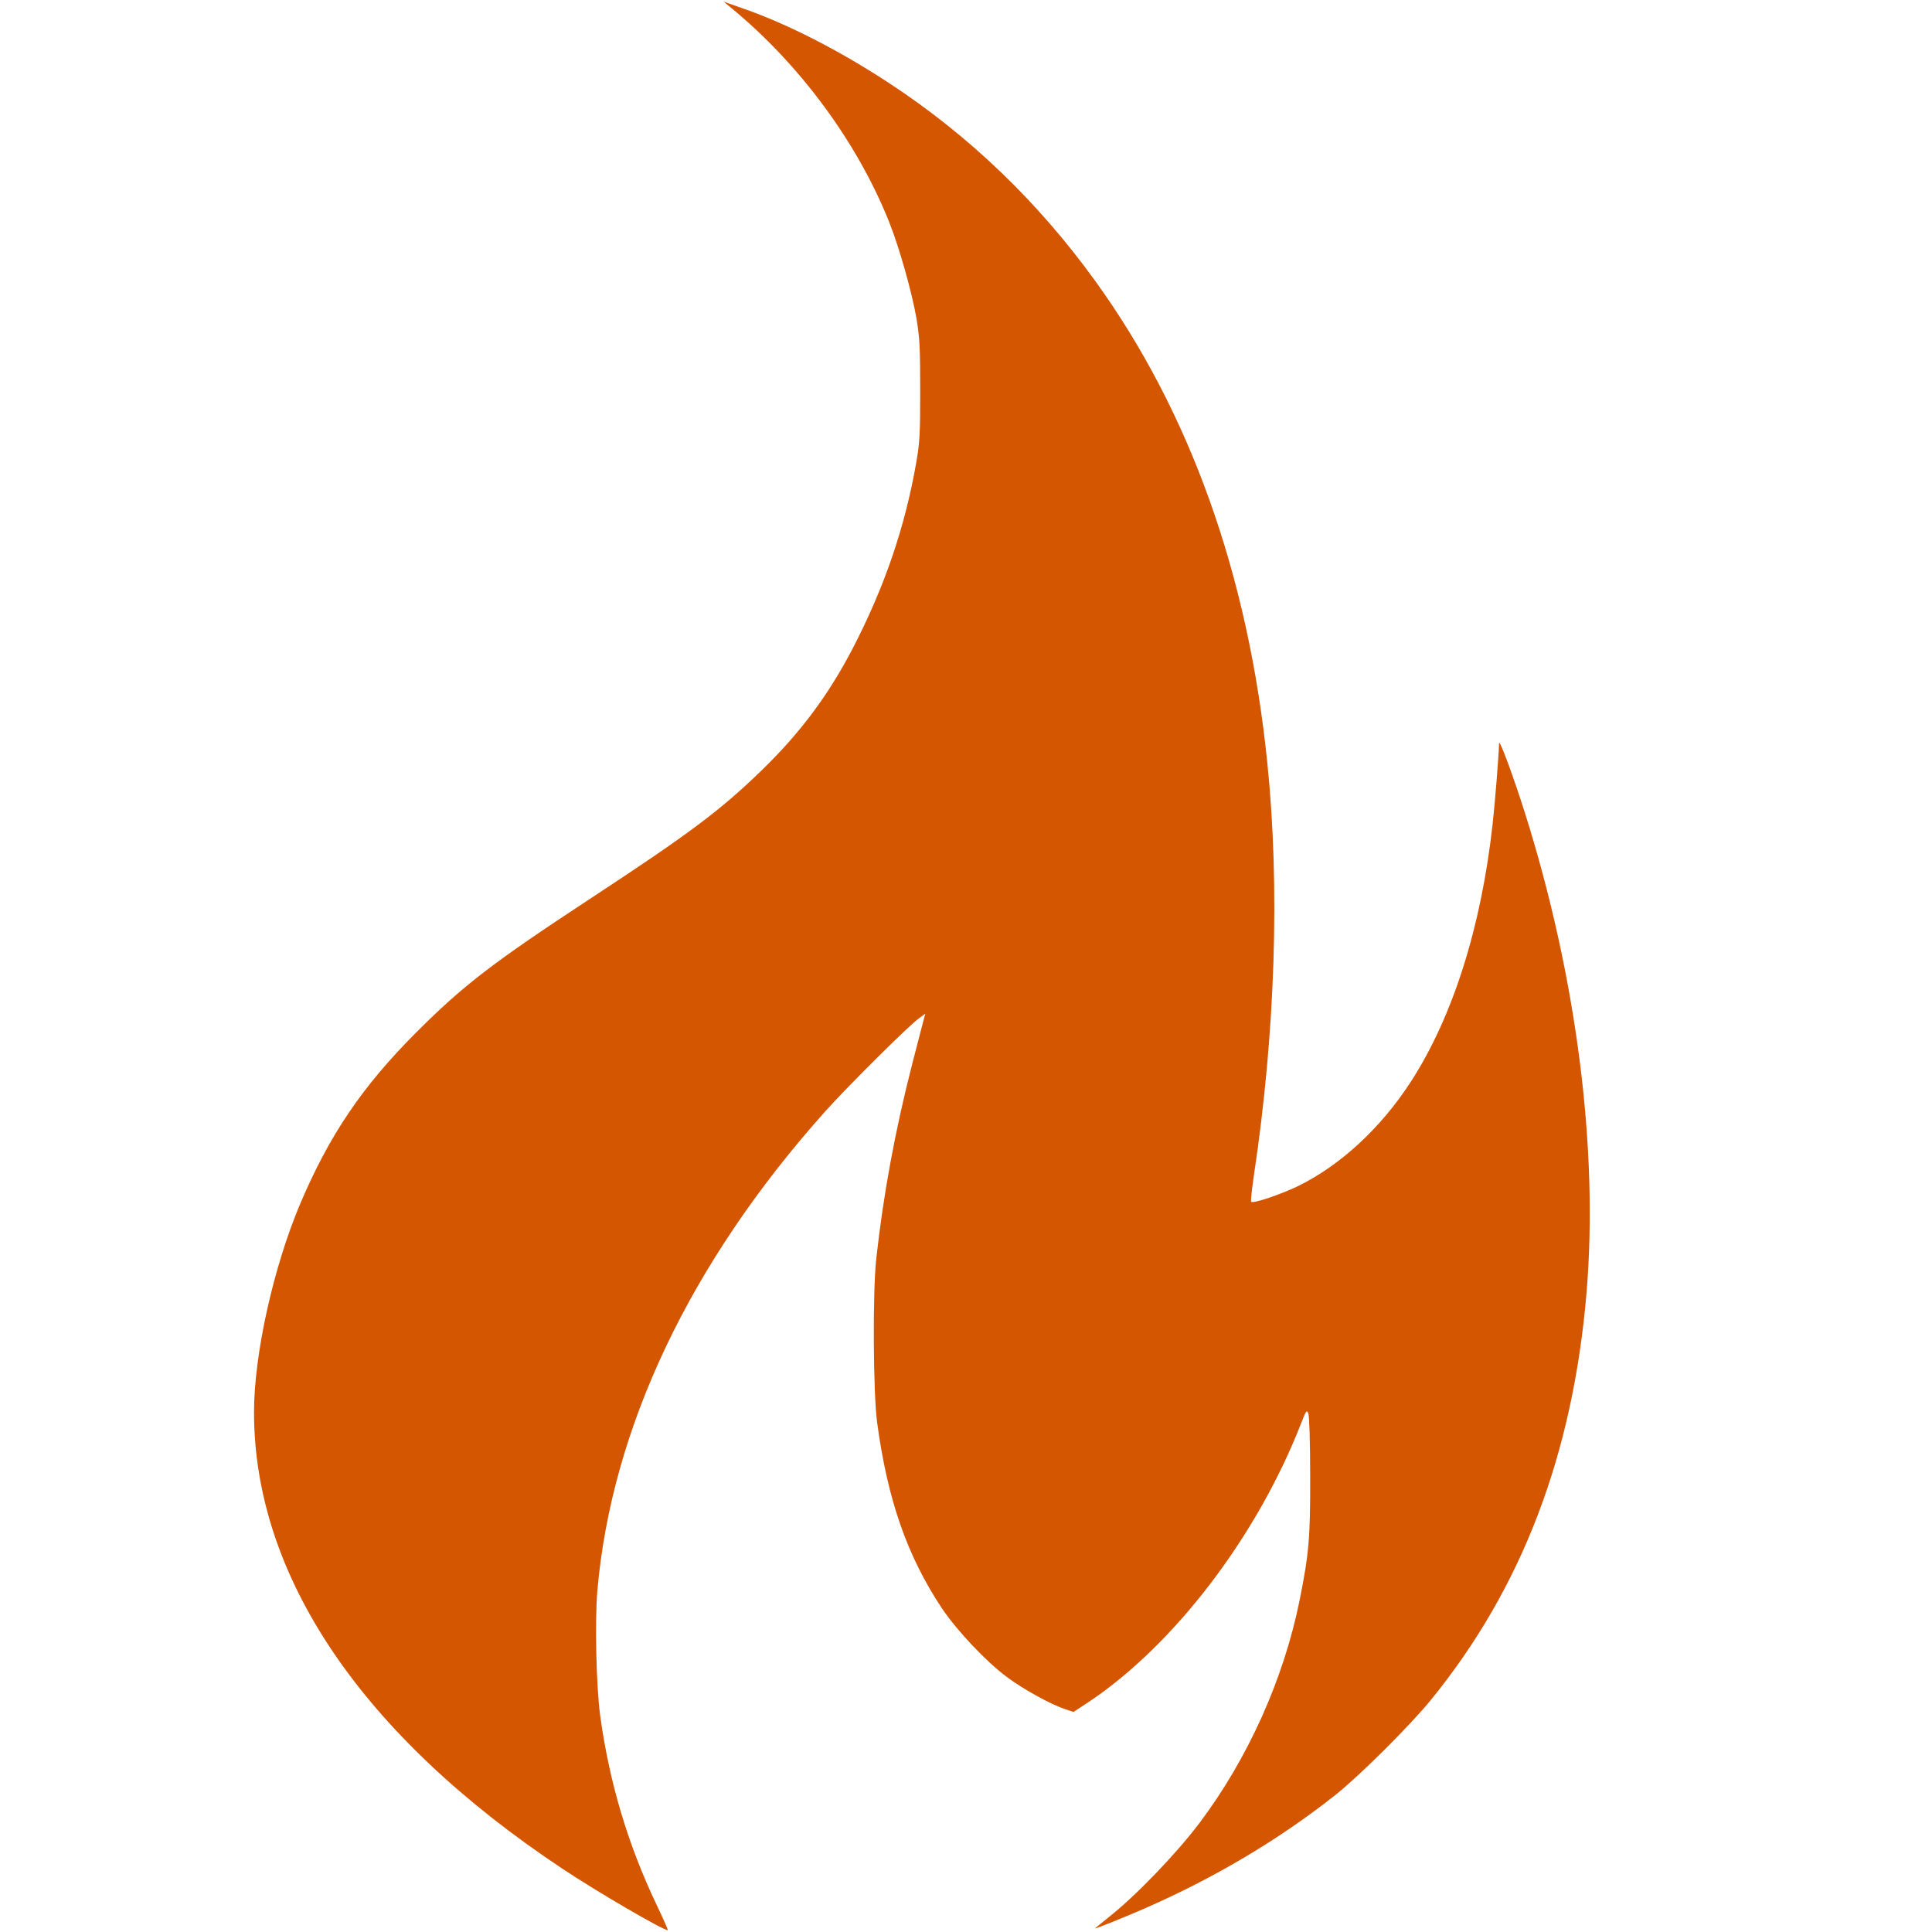 <?xml version="1.0" standalone="no"?>
<!DOCTYPE svg PUBLIC "-//W3C//DTD SVG 20010904//EN"
 "http://www.w3.org/TR/2001/REC-SVG-20010904/DTD/svg10.dtd">
<svg version="1.0" xmlns="http://www.w3.org/2000/svg"
 width="1080pt" height="1080pt" viewBox="0 0 1080 1080"
 preserveAspectRatio="xMidYMid meet">

<g transform="translate(0,1080) scale(0.1,-0.1)"
fill="#D45600" stroke="none">
<path d="M4085 10758 c386 -317 707 -753 885 -1198 57 -143 126 -387 153 -539
18 -109 21 -163 21 -401 0 -240 -2 -292 -22 -405 -63 -362 -178 -699 -358
-1045 -135 -258 -290 -466 -505 -675 -232 -225 -401 -352 -954 -715 -554 -364
-713 -486 -981 -754 -298 -299 -481 -568 -644 -951 -151 -355 -260 -845 -260
-1169 0 -916 602 -1807 1725 -2553 189 -126 561 -343 588 -343 3 0 -25 64 -63
143 -160 336 -264 684 -315 1057 -22 164 -30 524 -16 695 79 911 518 1836
1272 2680 125 140 472 485 528 524 l34 25 -7 -25 c-4 -13 -33 -127 -66 -254
-97 -378 -162 -731 -202 -1095 -20 -185 -17 -744 5 -910 58 -433 168 -748 362
-1040 83 -124 247 -298 364 -385 91 -68 244 -152 324 -179 l48 -16 85 56 c478
319 943 928 1189 1562 26 67 30 72 39 50 5 -13 10 -159 10 -348 1 -347 -7
-436 -59 -695 -90 -444 -290 -888 -563 -1250 -132 -173 -352 -402 -505 -523
-43 -34 -77 -62 -75 -62 9 0 165 63 273 110 396 173 757 388 1070 636 136 108
422 393 536 534 508 625 792 1371 868 2275 67 805 -56 1765 -344 2679 -65 206
-144 419 -145 391 -2 -73 -23 -333 -36 -450 -64 -579 -223 -1080 -458 -1443
-168 -259 -394 -467 -631 -583 -101 -48 -249 -98 -261 -87 -3 4 4 69 15 145
120 795 147 1616 75 2313 -107 1048 -432 1957 -962 2690 -320 443 -705 812
-1148 1103 -281 185 -577 336 -827 422 l-102 36 40 -33z"/>
</g>
</svg>
